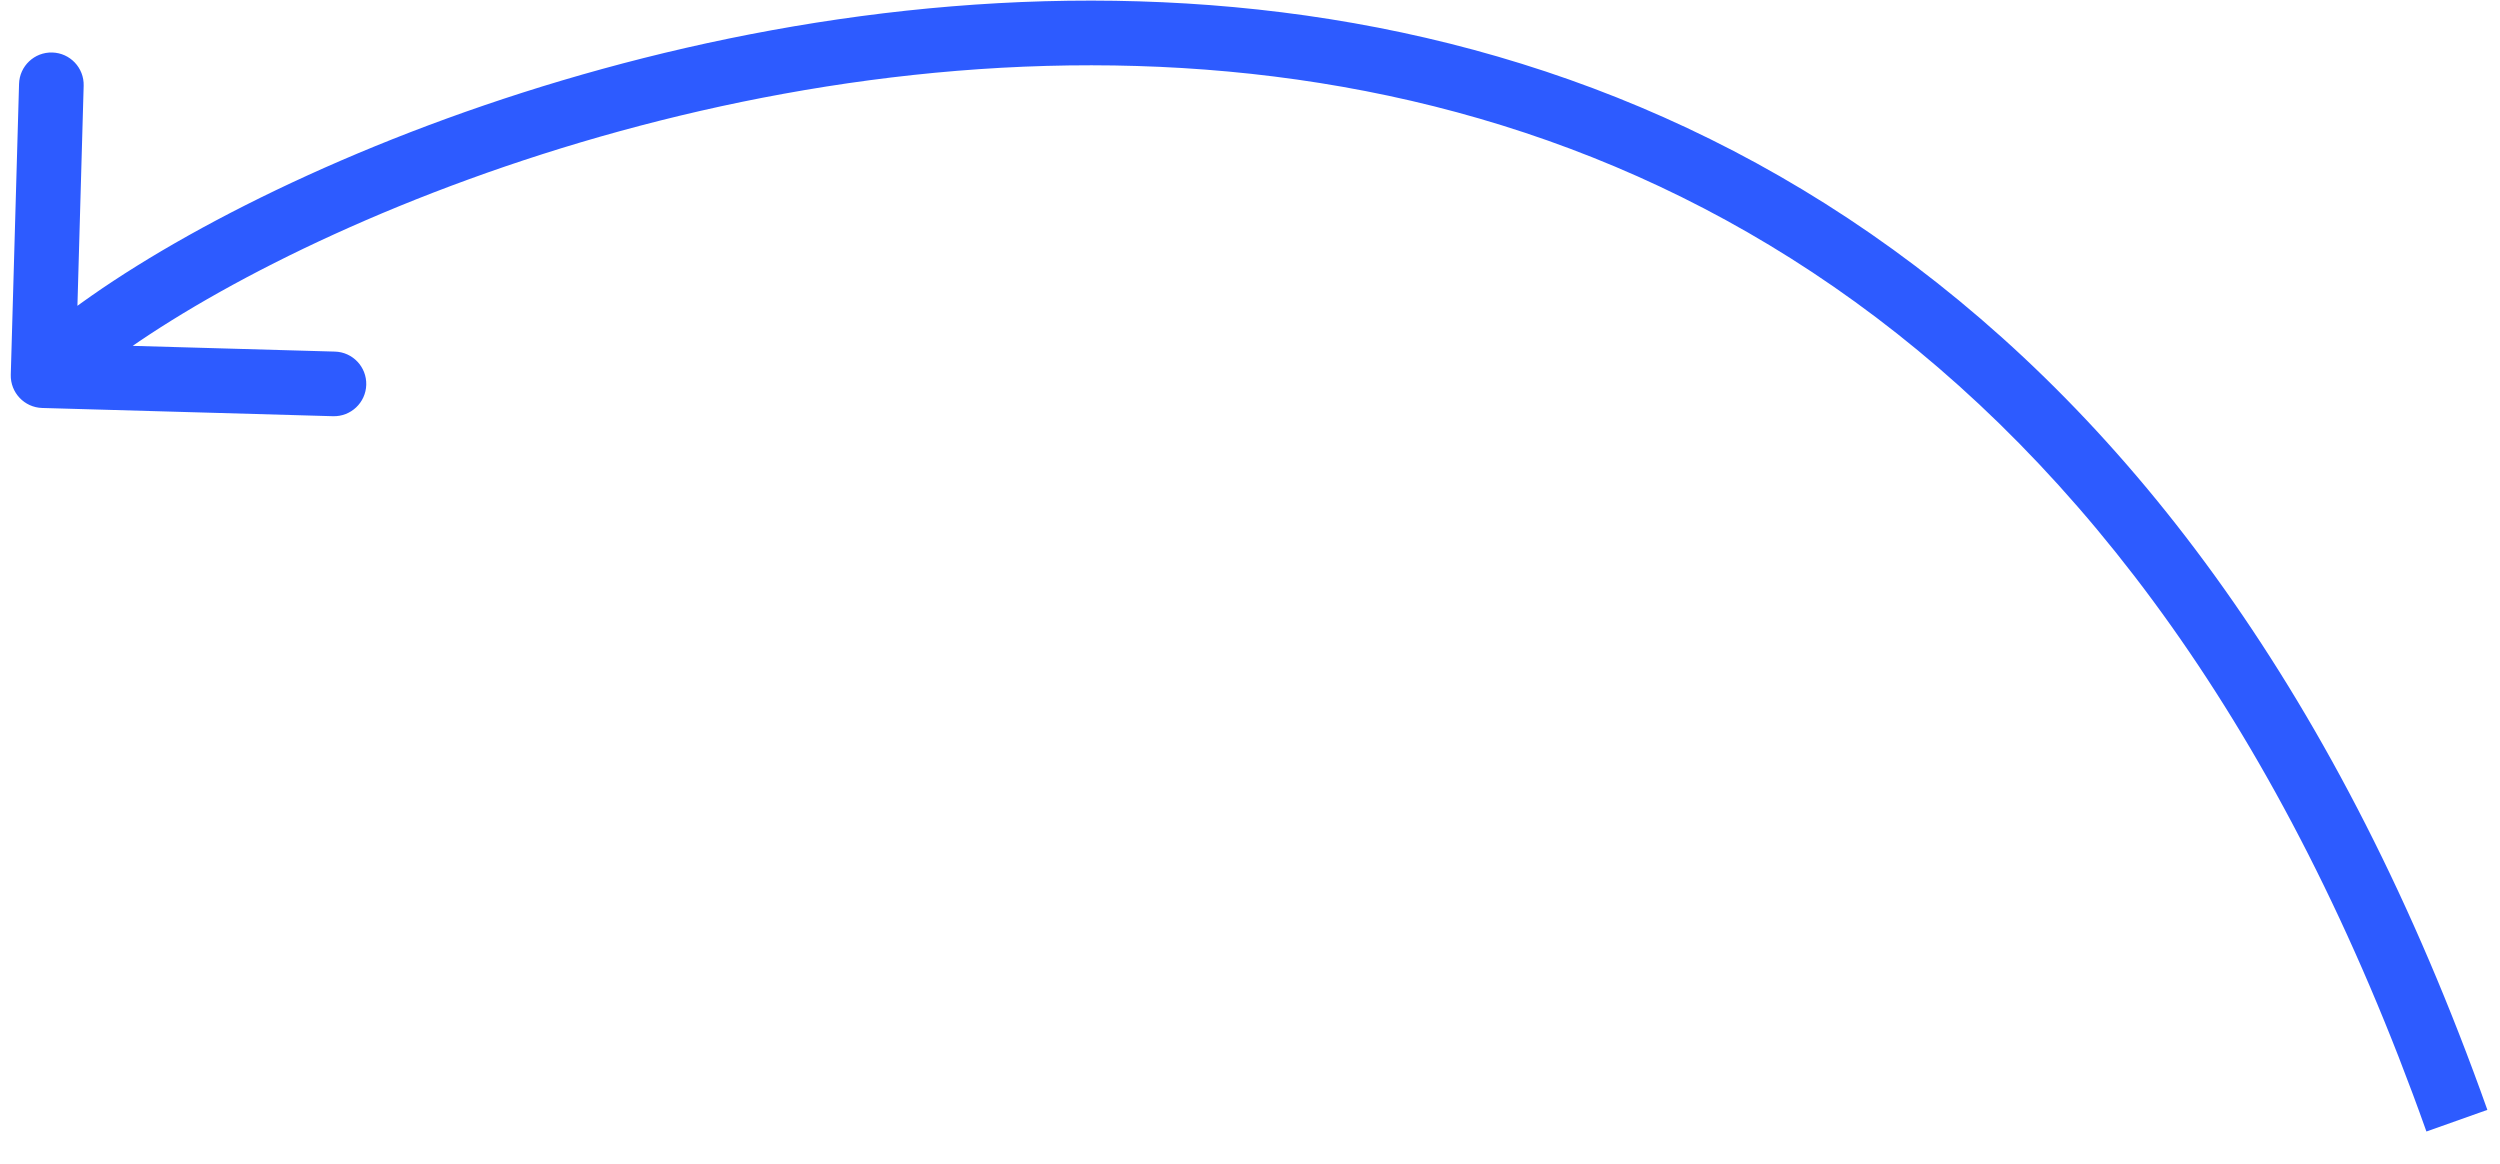 <?xml version="1.0" encoding="UTF-8"?> <svg xmlns="http://www.w3.org/2000/svg" width="58" height="27" viewBox="0 0 58 27" fill="none"> <path d="M0.25 8.694C0.239 9.108 0.565 9.453 0.979 9.465L7.726 9.656C8.14 9.668 8.485 9.342 8.497 8.928C8.509 8.513 8.183 8.168 7.769 8.157L1.771 7.987L1.941 1.989C1.953 1.575 1.627 1.23 1.213 1.218C0.799 1.206 0.453 1.532 0.442 1.947L0.25 8.694ZM57.707 25.749C54.291 16.133 49.432 9.779 43.918 5.788C38.405 1.798 32.289 0.208 26.422 0.031C20.562 -0.146 14.937 1.086 10.365 2.75C5.811 4.408 2.229 6.522 0.485 8.17L1.515 9.26C3.054 7.806 6.426 5.78 10.878 4.159C15.313 2.545 20.747 1.361 26.377 1.531C32.002 1.7 37.812 3.22 43.038 7.003C48.264 10.785 52.96 16.867 56.293 26.251L57.707 25.749Z" fill="#2D5BFF"></path> </svg> 